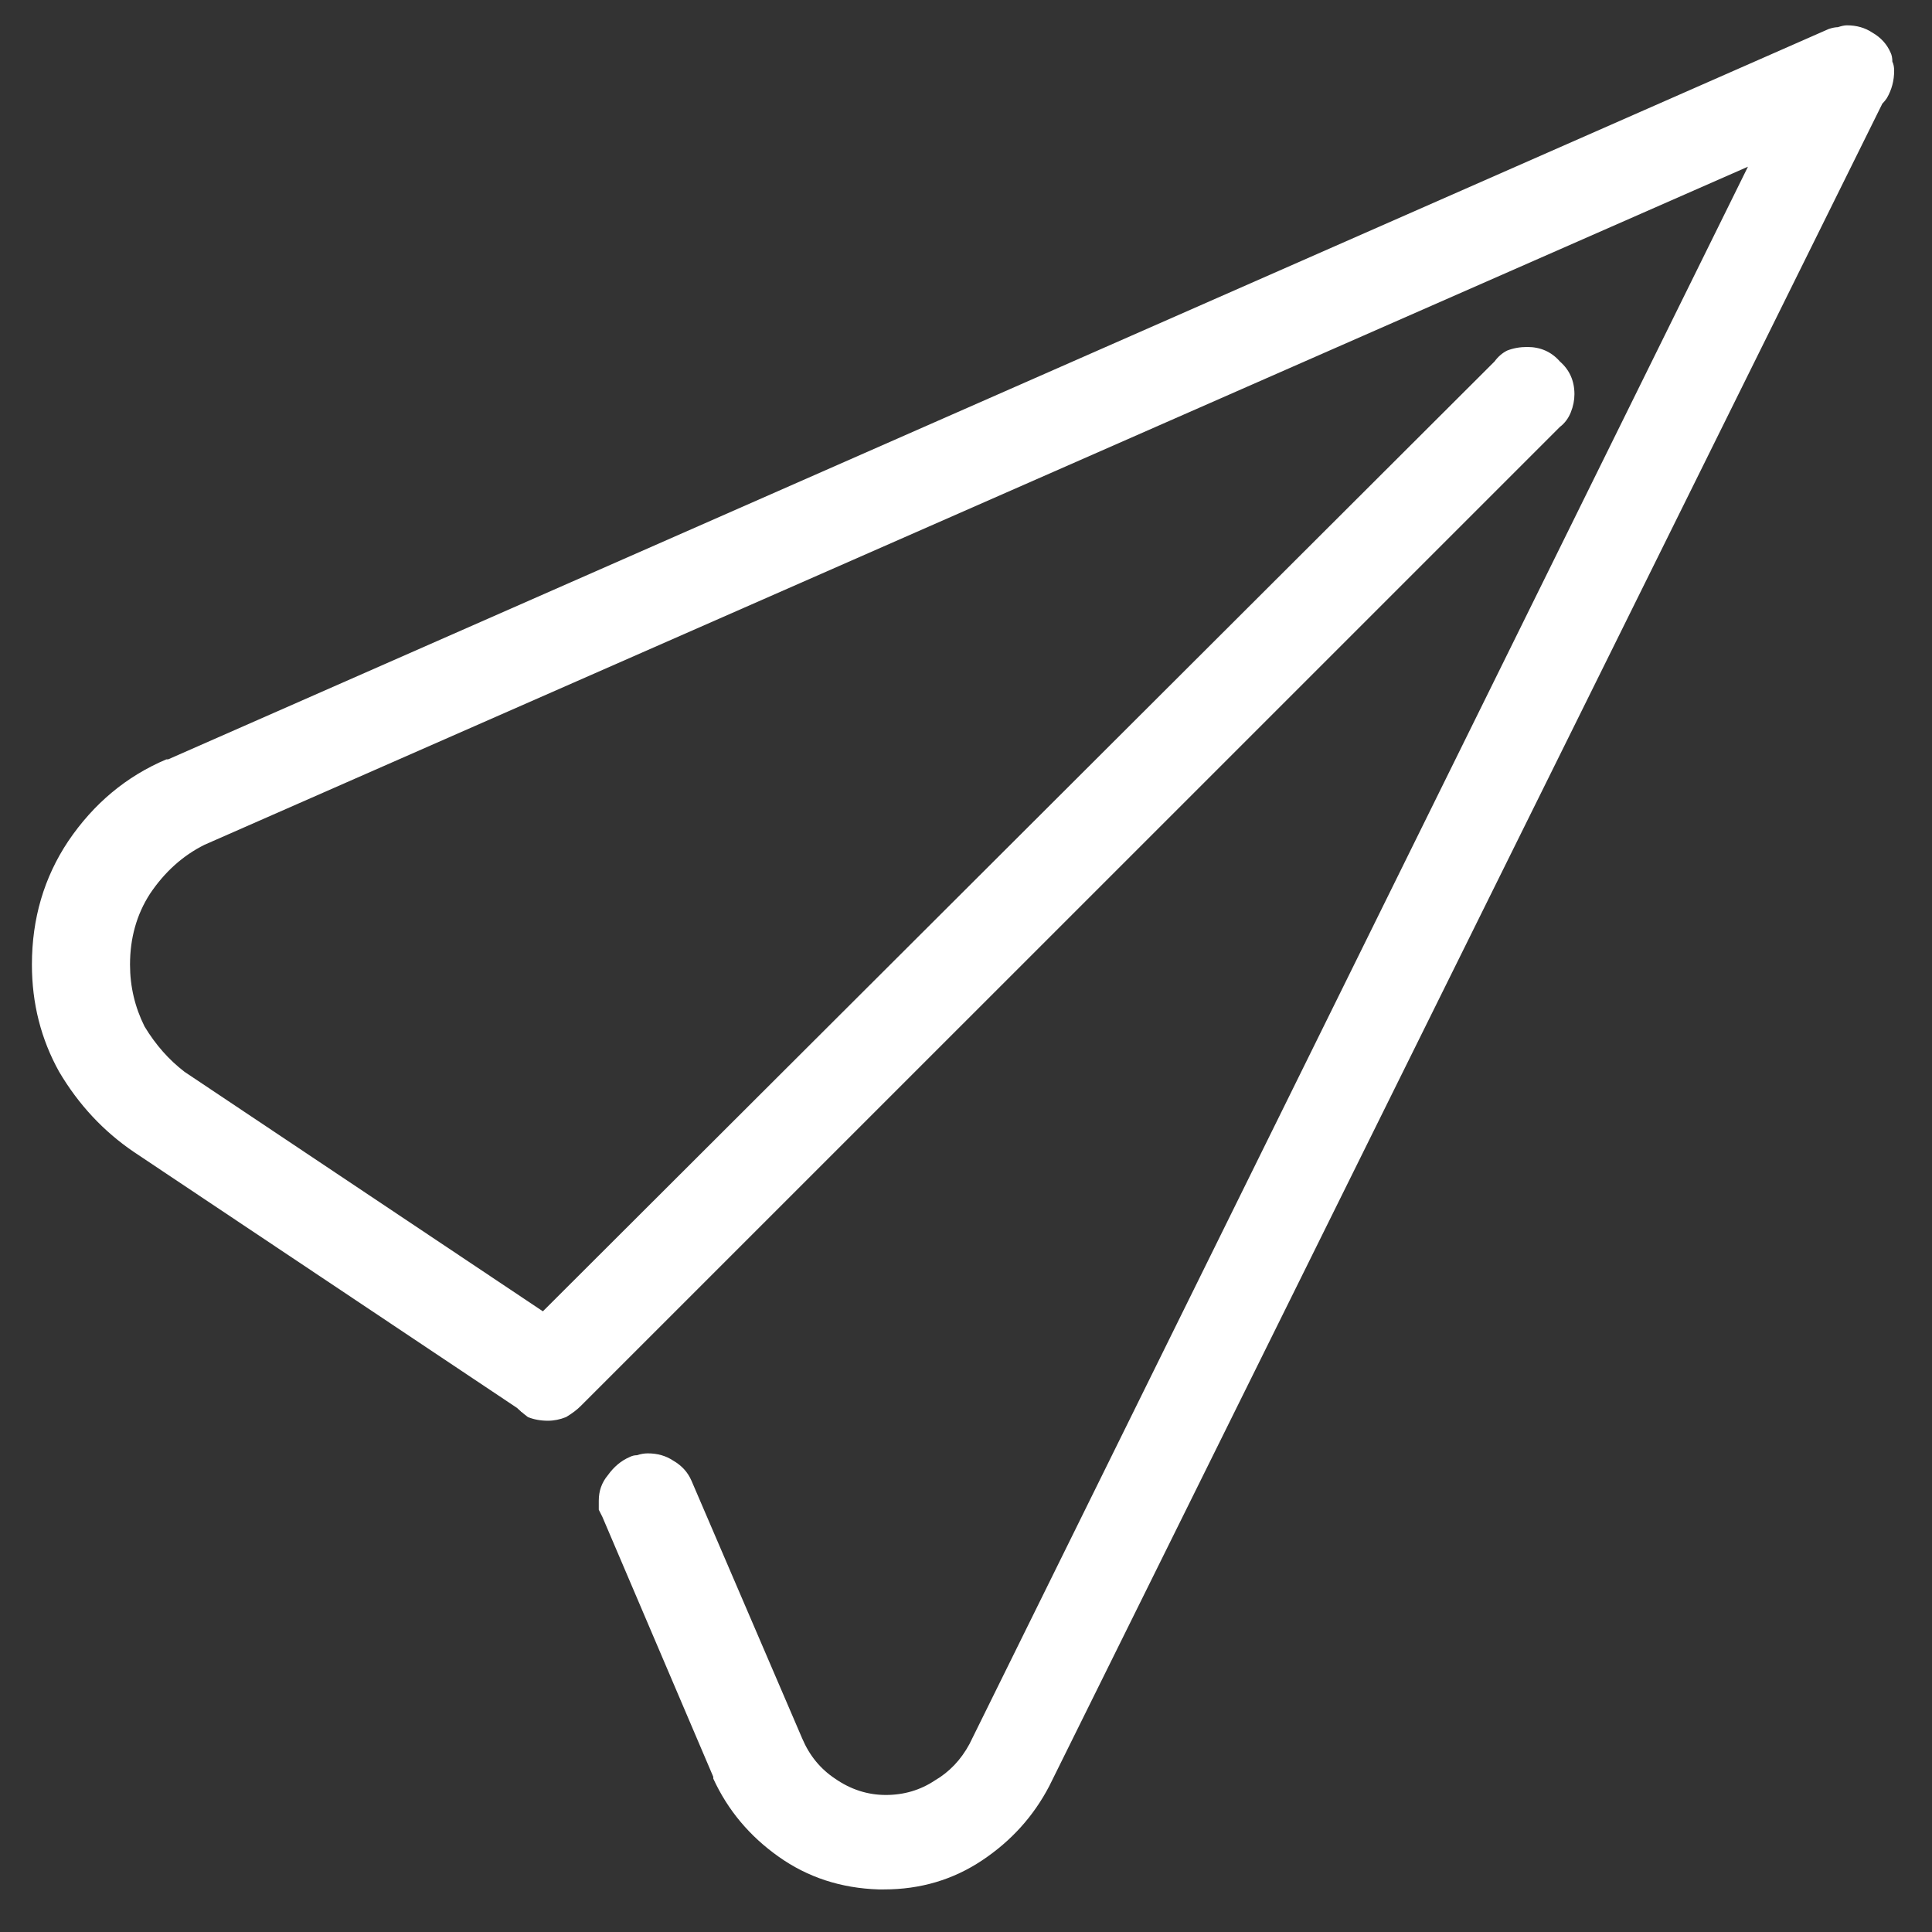 <svg width="27" height="27" viewBox="0 0 27 27" fill="none" xmlns="http://www.w3.org/2000/svg">
<rect x="0" y="0" width="27" height="27" fill="#333333" stroke="none"/>
<path d="M7.657 19.855C7.555 19.855 7.462 19.838 7.378 19.804C7.31 19.753 7.251 19.702 7.2 19.651C7.132 19.584 7.081 19.516 7.048 19.448C7.014 19.364 6.997 19.279 6.997 19.194C6.997 19.093 7.014 19.008 7.048 18.94C7.081 18.856 7.132 18.78 7.2 18.712L20.886 5.052C20.936 4.984 20.995 4.933 21.063 4.899C21.148 4.866 21.241 4.849 21.343 4.849C21.529 4.849 21.681 4.916 21.8 5.052C21.935 5.17 22.003 5.323 22.003 5.509C22.003 5.593 21.986 5.678 21.952 5.763C21.918 5.847 21.867 5.915 21.8 5.966L8.114 19.651C8.063 19.702 7.996 19.753 7.911 19.804C7.826 19.838 7.742 19.855 7.657 19.855ZM7.657 19.855C7.589 19.838 7.522 19.821 7.454 19.804C7.403 19.787 7.344 19.761 7.276 19.727H7.302L1.868 16.097C1.445 15.809 1.098 15.437 0.827 14.979C0.573 14.523 0.446 14.023 0.446 13.481C0.446 12.838 0.615 12.263 0.954 11.755C1.309 11.23 1.766 10.849 2.325 10.612H2.35L25.557 0.405C25.608 0.388 25.651 0.38 25.684 0.38C25.735 0.363 25.777 0.354 25.811 0.354C25.947 0.354 26.065 0.388 26.167 0.456C26.285 0.524 26.37 0.617 26.421 0.735C26.438 0.769 26.446 0.812 26.446 0.862C26.463 0.896 26.471 0.938 26.471 0.989C26.471 1.125 26.438 1.252 26.37 1.37C26.302 1.472 26.209 1.539 26.091 1.573V1.599L2.858 11.806C2.553 11.958 2.3 12.187 2.096 12.491C1.91 12.779 1.817 13.109 1.817 13.481C1.817 13.786 1.885 14.074 2.02 14.345C2.173 14.599 2.359 14.81 2.579 14.979L8.012 18.61C8.097 18.678 8.165 18.763 8.216 18.864C8.283 18.949 8.317 19.05 8.317 19.169C8.317 19.237 8.3 19.304 8.266 19.372C8.249 19.44 8.224 19.499 8.19 19.55C8.139 19.634 8.063 19.702 7.962 19.753C7.86 19.804 7.759 19.838 7.657 19.855ZM12.354 26.405H12.278C11.753 26.388 11.288 26.236 10.882 25.948C10.475 25.66 10.171 25.297 9.968 24.856V24.831L8.419 21.2C8.402 21.166 8.385 21.133 8.368 21.099C8.368 21.048 8.368 21.006 8.368 20.972C8.368 20.836 8.41 20.718 8.495 20.616C8.58 20.498 8.681 20.413 8.8 20.362C8.833 20.345 8.867 20.337 8.901 20.337C8.952 20.32 9.003 20.311 9.053 20.311C9.189 20.311 9.307 20.345 9.409 20.413C9.527 20.481 9.612 20.574 9.663 20.692L11.212 24.298C11.313 24.535 11.466 24.721 11.669 24.856C11.889 25.009 12.126 25.085 12.38 25.085C12.633 25.085 12.862 25.017 13.065 24.882C13.268 24.763 13.429 24.594 13.548 24.374L25.202 0.761C25.27 0.659 25.354 0.575 25.456 0.507C25.557 0.439 25.667 0.405 25.786 0.405C25.972 0.405 26.124 0.473 26.243 0.608C26.378 0.727 26.446 0.871 26.446 1.04C26.446 1.091 26.438 1.142 26.421 1.192C26.421 1.243 26.404 1.285 26.37 1.319L14.665 24.958C14.445 25.381 14.132 25.728 13.725 25.999C13.319 26.27 12.862 26.405 12.354 26.405Z" fill="white"/>
</svg>
